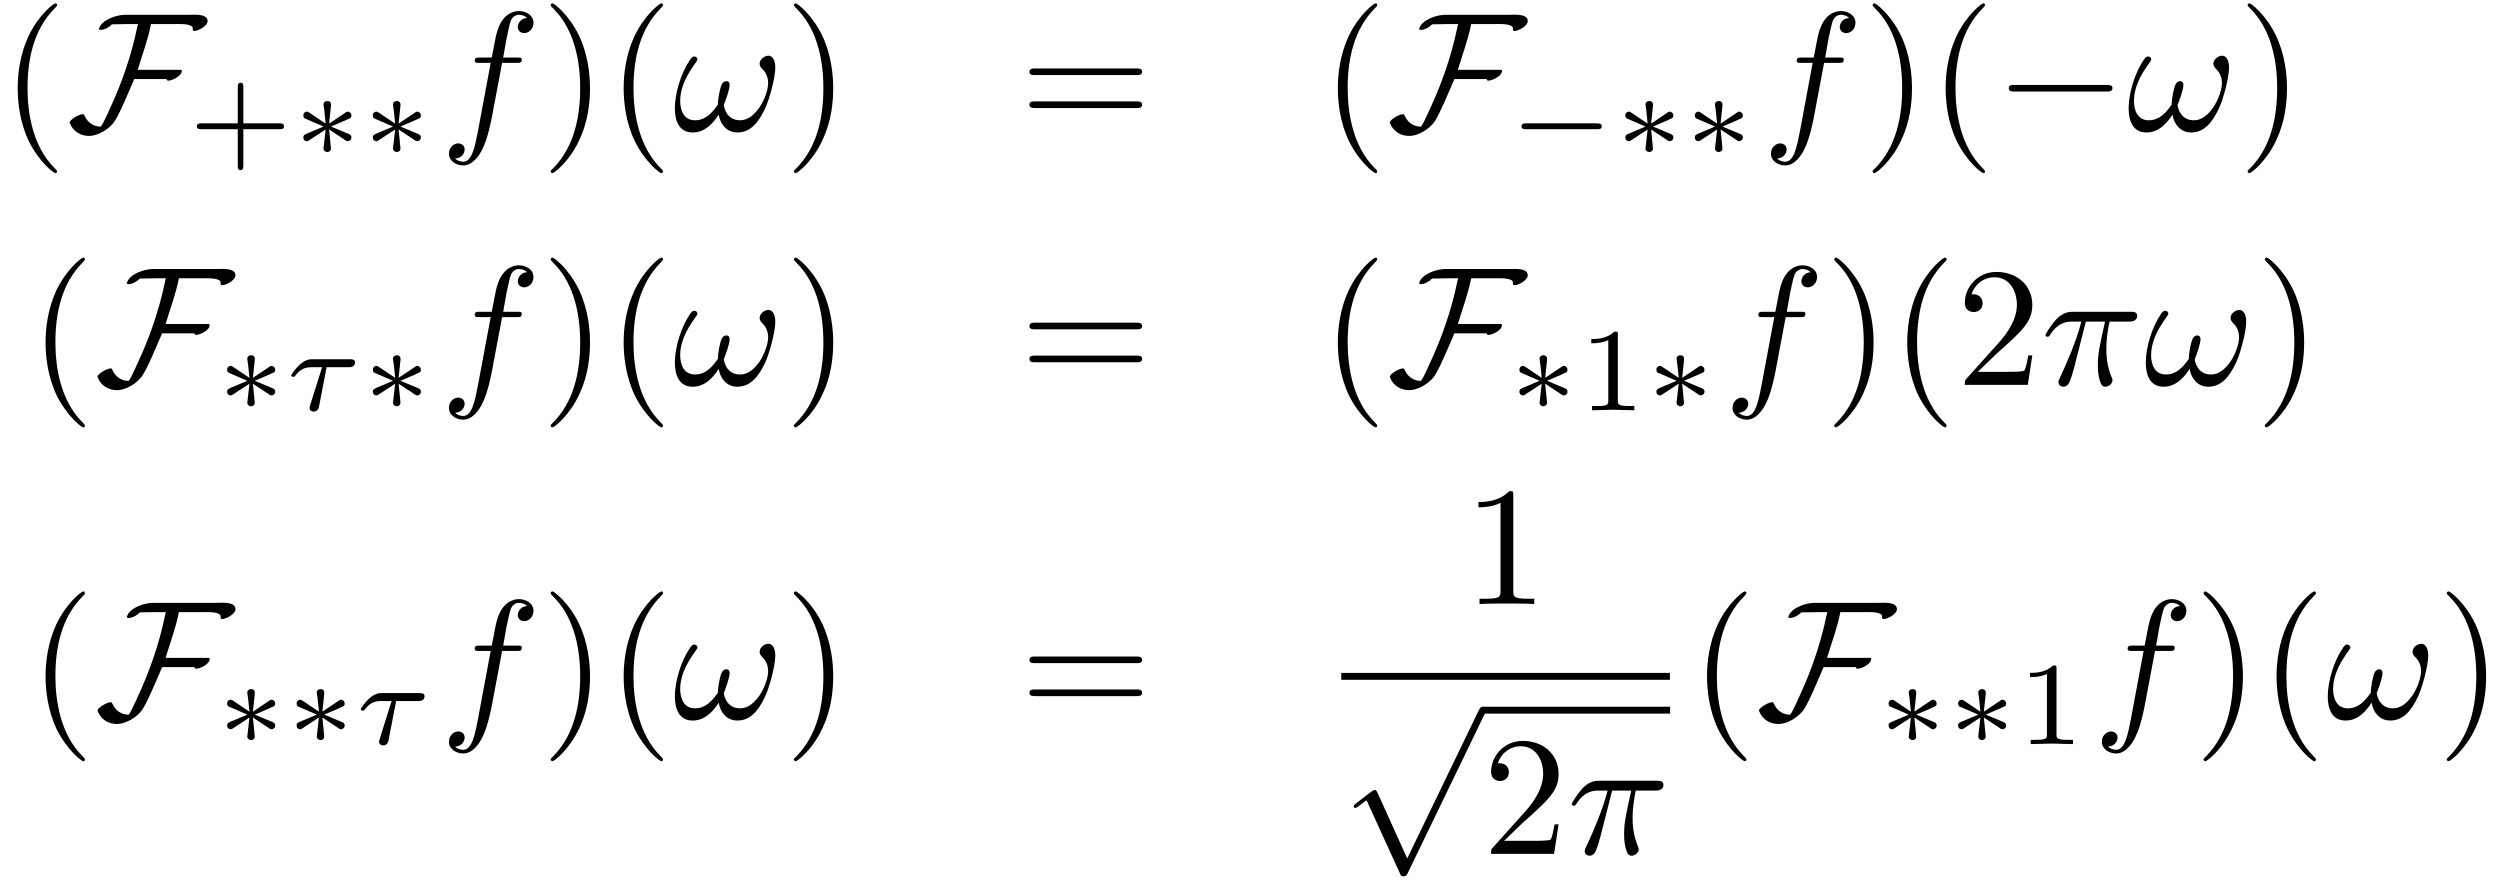 <?xml version="1.0" encoding="UTF-8"?>
<svg xmlns="http://www.w3.org/2000/svg" xmlns:xlink="http://www.w3.org/1999/xlink" width="147pt" height="52pt" viewBox="0 0 147 52" version="1.1">
<defs>
<g>
<symbol overflow="visible" id="glyph0-0">
<path style="stroke:none;" d="M 3.297 2.391 C 3.297 2.359 3.297 2.344 3.125 2.172 C 1.891 0.922 1.562 -0.969 1.562 -2.5 C 1.562 -4.234 1.938 -5.969 3.172 -7.203 C 3.297 -7.328 3.297 -7.344 3.297 -7.375 C 3.297 -7.453 3.266 -7.484 3.203 -7.484 C 3.094 -7.484 2.203 -6.797 1.609 -5.531 C 1.109 -4.438 0.984 -3.328 0.984 -2.5 C 0.984 -1.719 1.094 -0.516 1.641 0.625 C 2.25 1.844 3.094 2.5 3.203 2.5 C 3.266 2.5 3.297 2.469 3.297 2.391 Z M 3.297 2.391 "/>
</symbol>
<symbol overflow="visible" id="glyph0-1">
<path style="stroke:none;" d="M 2.875 -2.5 C 2.875 -3.266 2.766 -4.469 2.219 -5.609 C 1.625 -6.828 0.766 -7.484 0.672 -7.484 C 0.609 -7.484 0.562 -7.438 0.562 -7.375 C 0.562 -7.344 0.562 -7.328 0.75 -7.141 C 1.734 -6.156 2.297 -4.578 2.297 -2.5 C 2.297 -0.781 1.938 0.969 0.703 2.219 C 0.562 2.344 0.562 2.359 0.562 2.391 C 0.562 2.453 0.609 2.5 0.672 2.5 C 0.766 2.5 1.672 1.812 2.25 0.547 C 2.766 -0.547 2.875 -1.656 2.875 -2.5 Z M 2.875 -2.5 "/>
</symbol>
<symbol overflow="visible" id="glyph0-2">
<path style="stroke:none;" d="M 6.844 -3.266 C 7 -3.266 7.188 -3.266 7.188 -3.453 C 7.188 -3.656 7 -3.656 6.859 -3.656 L 0.891 -3.656 C 0.75 -3.656 0.562 -3.656 0.562 -3.453 C 0.562 -3.266 0.75 -3.266 0.891 -3.266 Z M 6.859 -1.328 C 7 -1.328 7.188 -1.328 7.188 -1.531 C 7.188 -1.719 7 -1.719 6.844 -1.719 L 0.891 -1.719 C 0.75 -1.719 0.562 -1.719 0.562 -1.531 C 0.562 -1.328 0.75 -1.328 0.891 -1.328 Z M 6.859 -1.328 "/>
</symbol>
<symbol overflow="visible" id="glyph0-3">
<path style="stroke:none;" d="M 1.266 -0.766 L 2.328 -1.797 C 3.875 -3.172 4.469 -3.703 4.469 -4.703 C 4.469 -5.844 3.578 -6.641 2.359 -6.641 C 1.234 -6.641 0.5 -5.719 0.5 -4.828 C 0.5 -4.281 1 -4.281 1.031 -4.281 C 1.203 -4.281 1.547 -4.391 1.547 -4.812 C 1.547 -5.062 1.359 -5.328 1.016 -5.328 C 0.938 -5.328 0.922 -5.328 0.891 -5.312 C 1.109 -5.969 1.656 -6.328 2.234 -6.328 C 3.141 -6.328 3.562 -5.516 3.562 -4.703 C 3.562 -3.906 3.078 -3.125 2.516 -2.5 L 0.609 -0.375 C 0.5 -0.266 0.5 -0.234 0.5 0 L 4.203 0 L 4.469 -1.734 L 4.234 -1.734 C 4.172 -1.438 4.109 -1 4 -0.844 C 3.938 -0.766 3.281 -0.766 3.062 -0.766 Z M 1.266 -0.766 "/>
</symbol>
<symbol overflow="visible" id="glyph0-4">
<path style="stroke:none;" d="M 2.938 -6.375 C 2.938 -6.625 2.938 -6.641 2.703 -6.641 C 2.078 -6 1.203 -6 0.891 -6 L 0.891 -5.688 C 1.094 -5.688 1.672 -5.688 2.188 -5.953 L 2.188 -0.781 C 2.188 -0.422 2.156 -0.312 1.266 -0.312 L 0.953 -0.312 L 0.953 0 C 1.297 -0.031 2.156 -0.031 2.562 -0.031 C 2.953 -0.031 3.828 -0.031 4.172 0 L 4.172 -0.312 L 3.859 -0.312 C 2.953 -0.312 2.938 -0.422 2.938 -0.781 Z M 2.938 -6.375 "/>
</symbol>
<symbol overflow="visible" id="glyph1-0">
<path style="stroke:none;" d="M 8.281 -6.438 C 8.281 -6.891 7.5 -6.812 7.203 -6.812 L 3.438 -6.812 C 2.938 -6.812 2.047 -6.531 1.891 -5.984 C 1.906 -5.938 1.938 -5.922 2 -5.922 C 2.219 -5.922 2.516 -6.094 2.656 -6.25 C 2.953 -6.25 3.266 -6.266 3.562 -6.266 L 4.188 -6.266 C 4.188 -6.266 4.141 -6.094 4.141 -6.078 C 3.766 -4.25 3.172 -2.719 2.734 -1.734 C 2.672 -1.609 2.141 -0.359 2 -0.234 C 1.562 -0.234 1.219 -0.484 1.047 -0.875 C 1.016 -0.922 1.016 -0.969 0.953 -0.969 C 0.719 -0.969 0.172 -0.641 0.172 -0.484 C 0.172 -0.453 0.172 -0.438 0.188 -0.422 C 0.375 0.047 0.812 0.312 1.312 0.312 C 1.812 0.312 2.406 -0.047 2.719 -0.422 C 3.047 -0.797 3.703 -2.438 3.969 -3.031 L 5.891 -3.031 C 5.875 -3.016 5.875 -3.016 5.875 -3 C 5.875 -2.953 5.938 -2.938 5.969 -2.938 C 6.188 -2.938 6.766 -3.203 6.766 -3.516 C 6.766 -3.594 6.688 -3.578 6.562 -3.578 L 4.172 -3.578 C 4.438 -4.469 4.781 -5.359 4.953 -6.266 L 6.266 -6.266 C 6.516 -6.266 7.219 -6.312 7.391 -6.094 C 7.422 -6.047 7.391 -5.938 7.422 -5.891 C 7.438 -5.875 7.469 -5.859 7.5 -5.859 C 7.734 -5.859 8.281 -6.156 8.281 -6.438 Z M 8.281 -6.438 "/>
</symbol>
<symbol overflow="visible" id="glyph1-1">
<path style="stroke:none;" d="M 6.562 -2.297 C 6.734 -2.297 6.922 -2.297 6.922 -2.5 C 6.922 -2.688 6.734 -2.688 6.562 -2.688 L 1.172 -2.688 C 1 -2.688 0.828 -2.688 0.828 -2.5 C 0.828 -2.297 1 -2.297 1.172 -2.297 Z M 6.562 -2.297 "/>
</symbol>
<symbol overflow="visible" id="glyph1-2">
<path style="stroke:none;" d="M 3.875 8.516 L 2.125 4.641 C 2.047 4.484 2 4.484 1.969 4.484 C 1.969 4.484 1.906 4.484 1.797 4.562 L 0.859 5.281 C 0.734 5.391 0.734 5.406 0.734 5.438 C 0.734 5.5 0.75 5.547 0.828 5.547 C 0.891 5.547 1.062 5.406 1.172 5.328 C 1.219 5.281 1.375 5.172 1.484 5.094 L 3.453 9.406 C 3.516 9.562 3.562 9.562 3.656 9.562 C 3.812 9.562 3.844 9.516 3.906 9.375 L 8.438 0 C 8.5 -0.141 8.5 -0.172 8.5 -0.203 C 8.5 -0.297 8.422 -0.406 8.297 -0.406 C 8.219 -0.406 8.156 -0.344 8.078 -0.188 Z M 3.875 8.516 "/>
</symbol>
<symbol overflow="visible" id="glyph2-0">
<path style="stroke:none;" d="M 3.219 -1.578 L 5.359 -1.578 C 5.453 -1.578 5.609 -1.578 5.609 -1.734 C 5.609 -1.922 5.453 -1.922 5.359 -1.922 L 3.219 -1.922 L 3.219 -4.062 C 3.219 -4.141 3.219 -4.312 3.062 -4.312 C 2.891 -4.312 2.891 -4.156 2.891 -4.062 L 2.891 -1.922 L 0.75 -1.922 C 0.656 -1.922 0.484 -1.922 0.484 -1.75 C 0.484 -1.578 0.641 -1.578 0.75 -1.578 L 2.891 -1.578 L 2.891 0.562 C 2.891 0.656 2.891 0.828 3.047 0.828 C 3.219 0.828 3.219 0.656 3.219 0.562 Z M 3.219 -1.578 "/>
</symbol>
<symbol overflow="visible" id="glyph2-1">
<path style="stroke:none;" d="M 2.328 -4.438 C 2.328 -4.625 2.328 -4.625 2.125 -4.625 C 1.672 -4.188 1.047 -4.188 0.766 -4.188 L 0.766 -3.938 C 0.922 -3.938 1.391 -3.938 1.766 -4.125 L 1.766 -0.578 C 1.766 -0.344 1.766 -0.25 1.078 -0.25 L 0.812 -0.25 L 0.812 0 C 0.938 0 1.797 -0.031 2.047 -0.031 C 2.266 -0.031 3.141 0 3.297 0 L 3.297 -0.25 L 3.031 -0.25 C 2.328 -0.25 2.328 -0.344 2.328 -0.578 Z M 2.328 -4.438 "/>
</symbol>
<symbol overflow="visible" id="glyph3-0">
<path style="stroke:none;" d="M 2.25 -1.734 C 2.828 -1.984 3.078 -2.078 3.25 -2.172 C 3.391 -2.219 3.453 -2.25 3.453 -2.391 C 3.453 -2.5 3.359 -2.609 3.234 -2.609 C 3.188 -2.609 3.172 -2.609 3.094 -2.547 L 2.141 -1.906 L 2.25 -2.938 C 2.266 -3.062 2.25 -3.234 2.031 -3.234 C 1.953 -3.234 1.812 -3.188 1.812 -3.031 C 1.812 -2.969 1.844 -2.766 1.859 -2.688 C 1.875 -2.578 1.922 -2.062 1.938 -1.906 L 0.984 -2.547 C 0.922 -2.578 0.906 -2.609 0.844 -2.609 C 0.703 -2.609 0.625 -2.5 0.625 -2.391 C 0.625 -2.25 0.703 -2.203 0.766 -2.188 L 1.812 -1.734 C 1.25 -1.484 0.984 -1.391 0.812 -1.312 C 0.688 -1.25 0.625 -1.219 0.625 -1.094 C 0.625 -0.969 0.703 -0.875 0.844 -0.875 C 0.891 -0.875 0.906 -0.875 0.984 -0.938 L 1.938 -1.562 L 1.812 -0.453 C 1.812 -0.297 1.953 -0.234 2.031 -0.234 C 2.125 -0.234 2.25 -0.297 2.25 -0.453 C 2.25 -0.516 2.219 -0.719 2.219 -0.781 C 2.203 -0.906 2.156 -1.406 2.141 -1.562 L 2.969 -1.016 C 3.156 -0.875 3.172 -0.875 3.234 -0.875 C 3.359 -0.875 3.453 -0.969 3.453 -1.094 C 3.453 -1.234 3.359 -1.266 3.297 -1.297 Z M 2.25 -1.734 "/>
</symbol>
<symbol overflow="visible" id="glyph3-1">
<path style="stroke:none;" d="M 5.188 -1.578 C 5.297 -1.578 5.469 -1.578 5.469 -1.734 C 5.469 -1.922 5.297 -1.922 5.188 -1.922 L 1.031 -1.922 C 0.922 -1.922 0.75 -1.922 0.75 -1.75 C 0.75 -1.578 0.906 -1.578 1.031 -1.578 Z M 5.188 -1.578 "/>
</symbol>
<symbol overflow="visible" id="glyph4-0">
<path style="stroke:none;" d="M 3.656 -3.984 L 4.516 -3.984 C 4.719 -3.984 4.812 -3.984 4.812 -4.188 C 4.812 -4.297 4.719 -4.297 4.547 -4.297 L 3.719 -4.297 L 3.922 -5.438 C 3.969 -5.641 4.109 -6.344 4.172 -6.469 C 4.25 -6.656 4.422 -6.812 4.641 -6.812 C 4.672 -6.812 4.938 -6.812 5.125 -6.625 C 4.688 -6.594 4.578 -6.234 4.578 -6.094 C 4.578 -5.859 4.766 -5.734 4.953 -5.734 C 5.219 -5.734 5.5 -5.969 5.5 -6.344 C 5.5 -6.797 5.047 -7.031 4.641 -7.031 C 4.297 -7.031 3.672 -6.844 3.375 -5.859 C 3.312 -5.656 3.281 -5.547 3.047 -4.297 L 2.359 -4.297 C 2.156 -4.297 2.047 -4.297 2.047 -4.109 C 2.047 -3.984 2.141 -3.984 2.328 -3.984 L 2.984 -3.984 L 2.25 -0.047 C 2.062 0.922 1.891 1.828 1.375 1.828 C 1.328 1.828 1.094 1.828 0.891 1.641 C 1.359 1.609 1.453 1.25 1.453 1.109 C 1.453 0.875 1.266 0.75 1.078 0.75 C 0.812 0.75 0.531 0.984 0.531 1.359 C 0.531 1.797 0.969 2.047 1.375 2.047 C 1.922 2.047 2.328 1.453 2.5 1.078 C 2.828 0.453 3.047 -0.75 3.062 -0.828 Z M 3.656 -3.984 "/>
</symbol>
<symbol overflow="visible" id="glyph4-1">
<path style="stroke:none;" d="M 6.031 -3.703 C 6.031 -4.156 5.859 -4.406 5.625 -4.406 C 5.375 -4.406 5.109 -4.172 5.109 -3.938 C 5.109 -3.844 5.156 -3.734 5.25 -3.641 C 5.422 -3.484 5.609 -3.219 5.609 -2.797 C 5.609 -2.406 5.406 -1.828 5.109 -1.375 C 4.812 -0.953 4.438 -0.609 3.969 -0.609 C 3.406 -0.609 3.094 -0.969 3 -1.5 C 3.109 -1.766 3.344 -2.406 3.344 -2.688 C 3.344 -2.797 3.297 -2.906 3.156 -2.906 C 3.078 -2.906 2.969 -2.875 2.891 -2.734 C 2.781 -2.531 2.656 -1.891 2.656 -1.531 C 2.328 -1.062 1.938 -0.609 1.312 -0.609 C 0.641 -0.609 0.438 -1.203 0.438 -1.75 C 0.438 -3 1.453 -4.047 1.453 -4.172 C 1.453 -4.281 1.375 -4.359 1.266 -4.359 C 1.141 -4.359 1.062 -4.234 1 -4.141 C 0.5 -3.406 0.125 -2.219 0.125 -1.312 C 0.125 -0.625 0.344 0.109 1.172 0.109 C 1.875 0.109 2.344 -0.391 2.703 -0.938 C 2.797 -0.359 3.188 0.109 3.797 0.109 C 4.578 0.109 5.047 -0.5 5.406 -1.25 C 5.656 -1.734 6.031 -3.094 6.031 -3.703 Z M 6.031 -3.703 "/>
</symbol>
<symbol overflow="visible" id="glyph4-2">
<path style="stroke:none;" d="M 2.641 -3.719 L 3.766 -3.719 C 3.438 -2.25 3.344 -1.812 3.344 -1.141 C 3.344 -1 3.344 -0.734 3.422 -0.391 C 3.531 0.047 3.641 0.109 3.781 0.109 C 3.984 0.109 4.203 -0.062 4.203 -0.266 C 4.203 -0.328 4.203 -0.344 4.141 -0.484 C 3.844 -1.203 3.844 -1.859 3.844 -2.141 C 3.844 -2.656 3.922 -3.203 4.031 -3.719 L 5.156 -3.719 C 5.297 -3.719 5.656 -3.719 5.656 -4.062 C 5.656 -4.297 5.438 -4.297 5.25 -4.297 L 1.906 -4.297 C 1.688 -4.297 1.312 -4.297 0.875 -3.828 C 0.531 -3.438 0.266 -2.984 0.266 -2.938 C 0.266 -2.922 0.266 -2.828 0.391 -2.828 C 0.469 -2.828 0.484 -2.875 0.547 -2.953 C 1.031 -3.719 1.609 -3.719 1.812 -3.719 L 2.375 -3.719 C 2.062 -2.516 1.531 -1.312 1.109 -0.406 C 1.031 -0.25 1.031 -0.234 1.031 -0.156 C 1.031 0.031 1.188 0.109 1.312 0.109 C 1.609 0.109 1.688 -0.172 1.812 -0.531 C 1.953 -1 1.953 -1.016 2.078 -1.516 Z M 2.641 -3.719 "/>
</symbol>
<symbol overflow="visible" id="glyph5-0">
<path style="stroke:none;" d="M 2.391 -2.531 L 3.688 -2.531 C 3.766 -2.531 4.062 -2.531 4.062 -2.812 C 4.062 -3 3.875 -3 3.75 -3 L 1.562 -3 C 1.359 -3 1.141 -2.984 0.781 -2.656 C 0.578 -2.469 0.312 -2.109 0.312 -2.047 C 0.312 -1.969 0.406 -1.969 0.438 -1.969 C 0.516 -1.969 0.516 -1.984 0.562 -2.047 C 0.906 -2.531 1.344 -2.531 1.5 -2.531 L 2.125 -2.531 L 1.422 -0.297 C 1.391 -0.188 1.391 -0.188 1.391 -0.141 C 1.391 0.047 1.562 0.078 1.625 0.078 C 1.891 0.078 1.938 -0.172 1.953 -0.266 Z M 2.391 -2.531 "/>
</symbol>
</g>
</defs>
<g id="surface1">
<g style="fill:rgb(0%,0%,0%);fill-opacity:1;">
  <use xlink:href="#glyph0-0" x="0.056" y="7.681"/>
</g>
<g style="fill:rgb(0%,0%,0%);fill-opacity:1;">
  <use xlink:href="#glyph1-0" x="3.926" y="7.681"/>
</g>
<g style="fill:rgb(0%,0%,0%);fill-opacity:1;">
  <use xlink:href="#glyph2-0" x="11.09" y="9.175"/>
</g>
<g style="fill:rgb(0%,0%,0%);fill-opacity:1;">
  <use xlink:href="#glyph3-0" x="17.21" y="9.175"/>
</g>
<g style="fill:rgb(0%,0%,0%);fill-opacity:1;">
  <use xlink:href="#glyph3-0" x="21.296" y="9.175"/>
</g>
<g style="fill:rgb(0%,0%,0%);fill-opacity:1;">
  <use xlink:href="#glyph4-0" x="25.868" y="7.681"/>
</g>
<g style="fill:rgb(0%,0%,0%);fill-opacity:1;">
  <use xlink:href="#glyph0-1" x="31.817" y="7.681"/>
</g>
<g style="fill:rgb(0%,0%,0%);fill-opacity:1;">
  <use xlink:href="#glyph0-0" x="35.687" y="7.681"/>
</g>
<g style="fill:rgb(0%,0%,0%);fill-opacity:1;">
  <use xlink:href="#glyph4-1" x="39.557" y="7.681"/>
</g>
<g style="fill:rgb(0%,0%,0%);fill-opacity:1;">
  <use xlink:href="#glyph0-1" x="46.118" y="7.681"/>
</g>
<g style="fill:rgb(0%,0%,0%);fill-opacity:1;">
  <use xlink:href="#glyph0-2" x="59.969" y="7.681"/>
</g>
<g style="fill:rgb(0%,0%,0%);fill-opacity:1;">
  <use xlink:href="#glyph0-0" x="77.681" y="7.681"/>
</g>
<g style="fill:rgb(0%,0%,0%);fill-opacity:1;">
  <use xlink:href="#glyph1-0" x="81.551" y="7.681"/>
</g>
<g style="fill:rgb(0%,0%,0%);fill-opacity:1;">
  <use xlink:href="#glyph3-1" x="88.715" y="9.175"/>
</g>
<g style="fill:rgb(0%,0%,0%);fill-opacity:1;">
  <use xlink:href="#glyph3-0" x="94.943" y="9.175"/>
</g>
<g style="fill:rgb(0%,0%,0%);fill-opacity:1;">
  <use xlink:href="#glyph3-0" x="99.029" y="9.175"/>
</g>
<g style="fill:rgb(0%,0%,0%);fill-opacity:1;">
  <use xlink:href="#glyph4-0" x="103.601" y="7.681"/>
</g>
<g style="fill:rgb(0%,0%,0%);fill-opacity:1;">
  <use xlink:href="#glyph0-1" x="109.55" y="7.681"/>
</g>
<g style="fill:rgb(0%,0%,0%);fill-opacity:1;">
  <use xlink:href="#glyph0-0" x="113.42" y="7.681"/>
</g>
<g style="fill:rgb(0%,0%,0%);fill-opacity:1;">
  <use xlink:href="#glyph1-1" x="117.29" y="7.681"/>
</g>
<g style="fill:rgb(0%,0%,0%);fill-opacity:1;">
  <use xlink:href="#glyph4-1" x="125.039" y="7.681"/>
</g>
<g style="fill:rgb(0%,0%,0%);fill-opacity:1;">
  <use xlink:href="#glyph0-1" x="131.6" y="7.681"/>
</g>
<g style="fill:rgb(0%,0%,0%);fill-opacity:1;">
  <use xlink:href="#glyph0-0" x="1.695" y="22.63"/>
</g>
<g style="fill:rgb(0%,0%,0%);fill-opacity:1;">
  <use xlink:href="#glyph1-0" x="5.564" y="22.63"/>
</g>
<g style="fill:rgb(0%,0%,0%);fill-opacity:1;">
  <use xlink:href="#glyph3-0" x="12.729" y="24.124"/>
</g>
<g style="fill:rgb(0%,0%,0%);fill-opacity:1;">
  <use xlink:href="#glyph5-0" x="16.814" y="24.124"/>
</g>
<g style="fill:rgb(0%,0%,0%);fill-opacity:1;">
  <use xlink:href="#glyph3-0" x="21.297" y="24.124"/>
</g>
<g style="fill:rgb(0%,0%,0%);fill-opacity:1;">
  <use xlink:href="#glyph4-0" x="25.868" y="22.63"/>
</g>
<g style="fill:rgb(0%,0%,0%);fill-opacity:1;">
  <use xlink:href="#glyph0-1" x="31.817" y="22.63"/>
</g>
<g style="fill:rgb(0%,0%,0%);fill-opacity:1;">
  <use xlink:href="#glyph0-0" x="35.687" y="22.63"/>
</g>
<g style="fill:rgb(0%,0%,0%);fill-opacity:1;">
  <use xlink:href="#glyph4-1" x="39.557" y="22.63"/>
</g>
<g style="fill:rgb(0%,0%,0%);fill-opacity:1;">
  <use xlink:href="#glyph0-1" x="46.118" y="22.63"/>
</g>
<g style="fill:rgb(0%,0%,0%);fill-opacity:1;">
  <use xlink:href="#glyph0-2" x="59.969" y="22.63"/>
</g>
<g style="fill:rgb(0%,0%,0%);fill-opacity:1;">
  <use xlink:href="#glyph0-0" x="77.681" y="22.63"/>
</g>
<g style="fill:rgb(0%,0%,0%);fill-opacity:1;">
  <use xlink:href="#glyph1-0" x="81.551" y="22.63"/>
</g>
<g style="fill:rgb(0%,0%,0%);fill-opacity:1;">
  <use xlink:href="#glyph3-0" x="88.715" y="24.124"/>
</g>
<g style="fill:rgb(0%,0%,0%);fill-opacity:1;">
  <use xlink:href="#glyph2-1" x="92.801" y="24.124"/>
</g>
<g style="fill:rgb(0%,0%,0%);fill-opacity:1;">
  <use xlink:href="#glyph3-0" x="96.77" y="24.124"/>
</g>
<g style="fill:rgb(0%,0%,0%);fill-opacity:1;">
  <use xlink:href="#glyph4-0" x="101.343" y="22.63"/>
</g>
<g style="fill:rgb(0%,0%,0%);fill-opacity:1;">
  <use xlink:href="#glyph0-1" x="107.291" y="22.63"/>
</g>
<g style="fill:rgb(0%,0%,0%);fill-opacity:1;">
  <use xlink:href="#glyph0-0" x="111.161" y="22.63"/>
</g>
<g style="fill:rgb(0%,0%,0%);fill-opacity:1;">
  <use xlink:href="#glyph0-3" x="115.031" y="22.63"/>
</g>
<g style="fill:rgb(0%,0%,0%);fill-opacity:1;">
  <use xlink:href="#glyph4-2" x="120.009" y="22.63"/>
</g>
<g style="fill:rgb(0%,0%,0%);fill-opacity:1;">
  <use xlink:href="#glyph4-1" x="126.047" y="22.63"/>
</g>
<g style="fill:rgb(0%,0%,0%);fill-opacity:1;">
  <use xlink:href="#glyph0-1" x="132.609" y="22.63"/>
</g>
<g style="fill:rgb(0%,0%,0%);fill-opacity:1;">
  <use xlink:href="#glyph0-0" x="1.695" y="42.259"/>
</g>
<g style="fill:rgb(0%,0%,0%);fill-opacity:1;">
  <use xlink:href="#glyph1-0" x="5.565" y="42.259"/>
</g>
<g style="fill:rgb(0%,0%,0%);fill-opacity:1;">
  <use xlink:href="#glyph3-0" x="12.729" y="43.753"/>
</g>
<g style="fill:rgb(0%,0%,0%);fill-opacity:1;">
  <use xlink:href="#glyph3-0" x="16.815" y="43.753"/>
</g>
<g style="fill:rgb(0%,0%,0%);fill-opacity:1;">
  <use xlink:href="#glyph5-0" x="20.901" y="43.753"/>
</g>
<g style="fill:rgb(0%,0%,0%);fill-opacity:1;">
  <use xlink:href="#glyph4-0" x="25.868" y="42.259"/>
</g>
<g style="fill:rgb(0%,0%,0%);fill-opacity:1;">
  <use xlink:href="#glyph0-1" x="31.817" y="42.259"/>
</g>
<g style="fill:rgb(0%,0%,0%);fill-opacity:1;">
  <use xlink:href="#glyph0-0" x="35.687" y="42.259"/>
</g>
<g style="fill:rgb(0%,0%,0%);fill-opacity:1;">
  <use xlink:href="#glyph4-1" x="39.557" y="42.259"/>
</g>
<g style="fill:rgb(0%,0%,0%);fill-opacity:1;">
  <use xlink:href="#glyph0-1" x="46.118" y="42.259"/>
</g>
<g style="fill:rgb(0%,0%,0%);fill-opacity:1;">
  <use xlink:href="#glyph0-2" x="59.969" y="42.259"/>
</g>
<g style="fill:rgb(0%,0%,0%);fill-opacity:1;">
  <use xlink:href="#glyph0-4" x="86.043" y="35.518"/>
</g>
<path style="fill:none;stroke-width:4.05;stroke-linecap:butt;stroke-linejoin:miter;stroke:rgb(0%,0%,0%);stroke-opacity:1;stroke-miterlimit:10;" d="M 788.672 122.305 L 981.914 122.305 " transform="matrix(0.1,0,0,-0.1,0,52)"/>
<g style="fill:rgb(0%,0%,0%);fill-opacity:1;">
  <use xlink:href="#glyph1-2" x="78.869" y="41.962"/>
</g>
<path style="fill:none;stroke-width:4.05;stroke-linecap:butt;stroke-linejoin:miter;stroke:rgb(0%,0%,0%);stroke-opacity:1;stroke-miterlimit:10;" d="M 871.758 102.422 L 982.031 102.422 " transform="matrix(0.1,0,0,-0.1,0,52)"/>
<g style="fill:rgb(0%,0%,0%);fill-opacity:1;">
  <use xlink:href="#glyph0-3" x="87.176" y="50.206"/>
</g>
<g style="fill:rgb(0%,0%,0%);fill-opacity:1;">
  <use xlink:href="#glyph4-2" x="92.153" y="50.206"/>
</g>
<g style="fill:rgb(0%,0%,0%);fill-opacity:1;">
  <use xlink:href="#glyph0-0" x="99.389" y="42.259"/>
</g>
<g style="fill:rgb(0%,0%,0%);fill-opacity:1;">
  <use xlink:href="#glyph1-0" x="103.259" y="42.259"/>
</g>
<g style="fill:rgb(0%,0%,0%);fill-opacity:1;">
  <use xlink:href="#glyph3-0" x="110.423" y="43.753"/>
</g>
<g style="fill:rgb(0%,0%,0%);fill-opacity:1;">
  <use xlink:href="#glyph3-0" x="114.509" y="43.753"/>
</g>
<g style="fill:rgb(0%,0%,0%);fill-opacity:1;">
  <use xlink:href="#glyph2-1" x="118.595" y="43.753"/>
</g>
<g style="fill:rgb(0%,0%,0%);fill-opacity:1;">
  <use xlink:href="#glyph4-0" x="123.059" y="42.259"/>
</g>
<g style="fill:rgb(0%,0%,0%);fill-opacity:1;">
  <use xlink:href="#glyph0-1" x="129.008" y="42.259"/>
</g>
<g style="fill:rgb(0%,0%,0%);fill-opacity:1;">
  <use xlink:href="#glyph0-0" x="132.878" y="42.259"/>
</g>
<g style="fill:rgb(0%,0%,0%);fill-opacity:1;">
  <use xlink:href="#glyph4-1" x="136.748" y="42.259"/>
</g>
<g style="fill:rgb(0%,0%,0%);fill-opacity:1;">
  <use xlink:href="#glyph0-1" x="143.309" y="42.259"/>
</g>
</g>
</svg>
